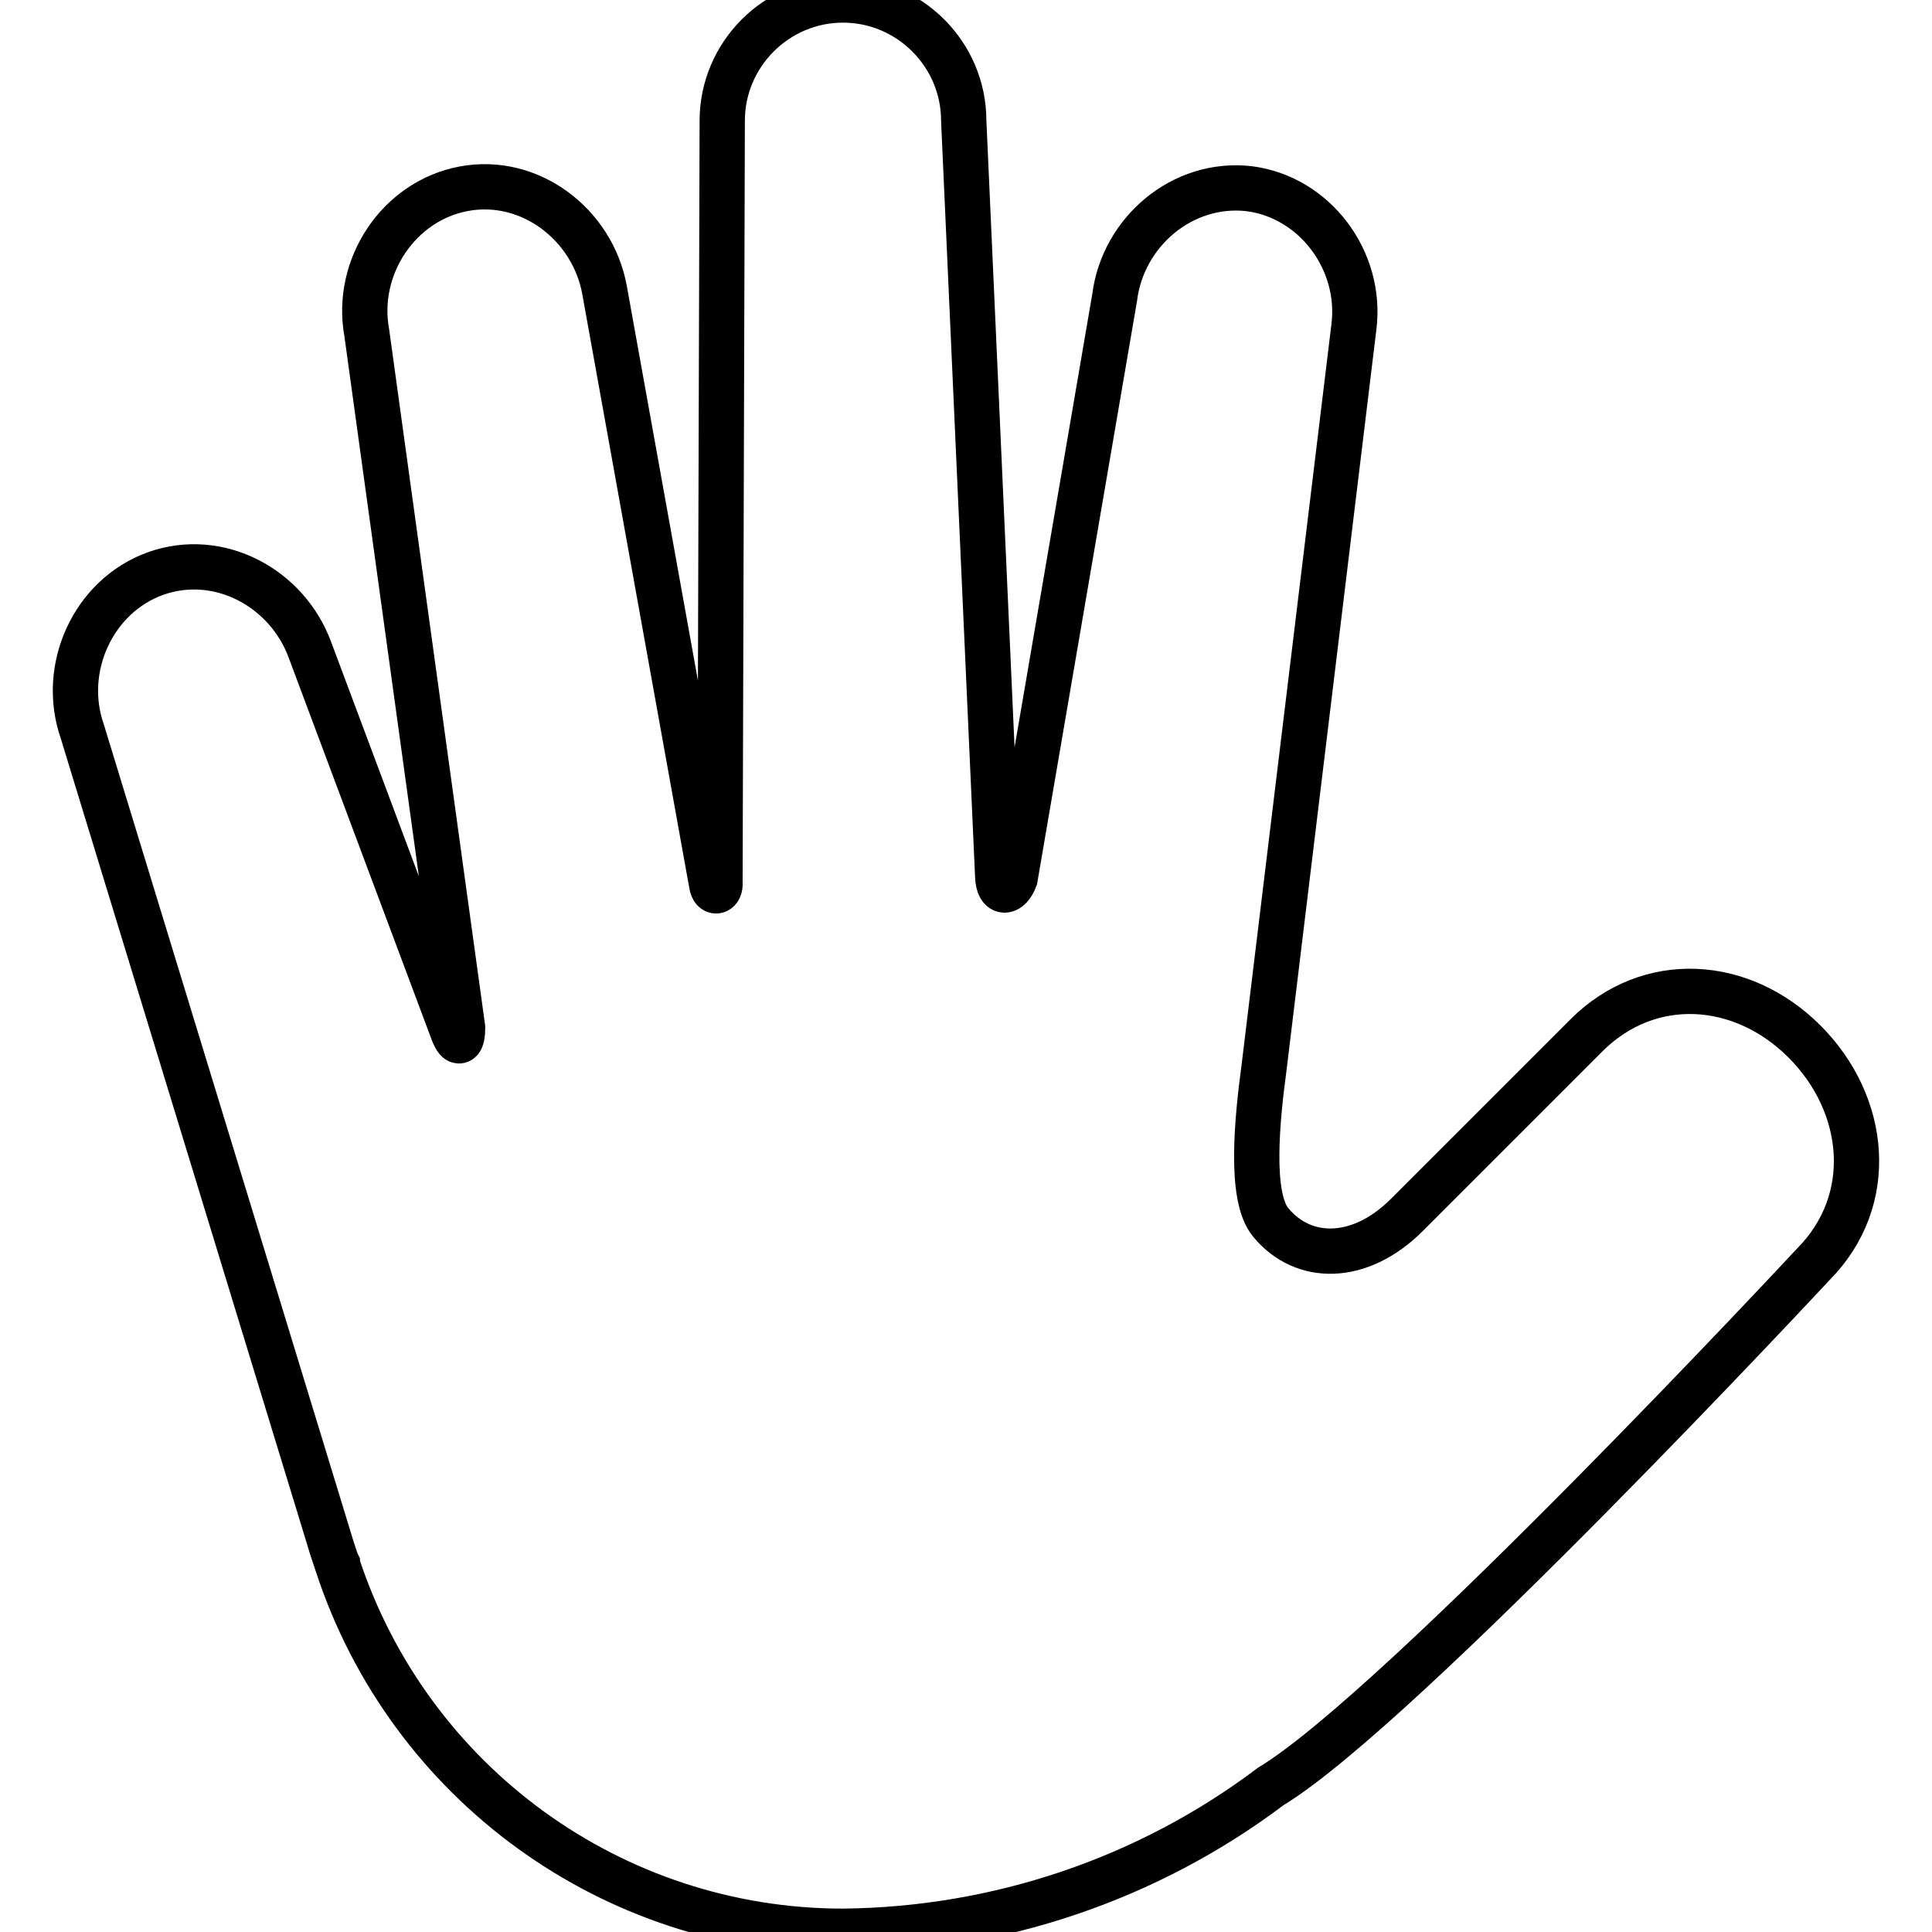 <?xml version="1.0" encoding="utf-8"?>
<!-- Svg Vector Icons : http://www.onlinewebfonts.com/icon -->
<!DOCTYPE svg PUBLIC "-//W3C//DTD SVG 1.1//EN" "http://www.w3.org/Graphics/SVG/1.1/DTD/svg11.dtd">
<svg version="1.1" xmlns="http://www.w3.org/2000/svg" xmlns:xlink="http://www.w3.org/1999/xlink" x="0px" y="0px" viewBox="0 0 256 256" enable-background="new 0 0 256 256" xml:space="preserve">
<g> <path stroke-width="6" fill-opacity="0" stroke="#000000"  d="M239.1,138c-8.3-8.3-20.6-9.1-28.9-0.8L186.4,161c-6.2,6.2-13.7,6.2-18,1c-2.9-3.4-1.8-13.9-0.9-20.6 l11.9-98.1c1.1-8.8-5.2-17.2-13.9-18.3c-8.8-1-16.7,5.7-17.8,14.4l-13.2,77c-0.7,1.9-2.2,2.3-2.3-0.3l-4.5-100.1 c0-8.8-7.2-16-16-16s-16,7.2-16,16L95.4,117c0.1,1.2-0.9,1.5-1.1,0.2L80.1,38.4c-1.6-8.7-9.9-15-18.6-13.4 C52.8,26.6,47,35.4,48.6,44.1l12.7,92.1c0,1.7-0.5,2.6-1.3,0.5L41.1,86.2C38.1,77.9,29,73,20.6,76C12.3,79,8,88.6,10.9,96.9 L44,205.2l0.6,1.8l0.1,0.2l0,0.1c9.5,29,36.5,48.6,67,48.6c20.5-0.2,40.4-6.9,56.7-19.2c17.1-10.3,71.9-69.2,71.9-69.2 C248.7,159,247.4,146.3,239.1,138z"/></g>
</svg>